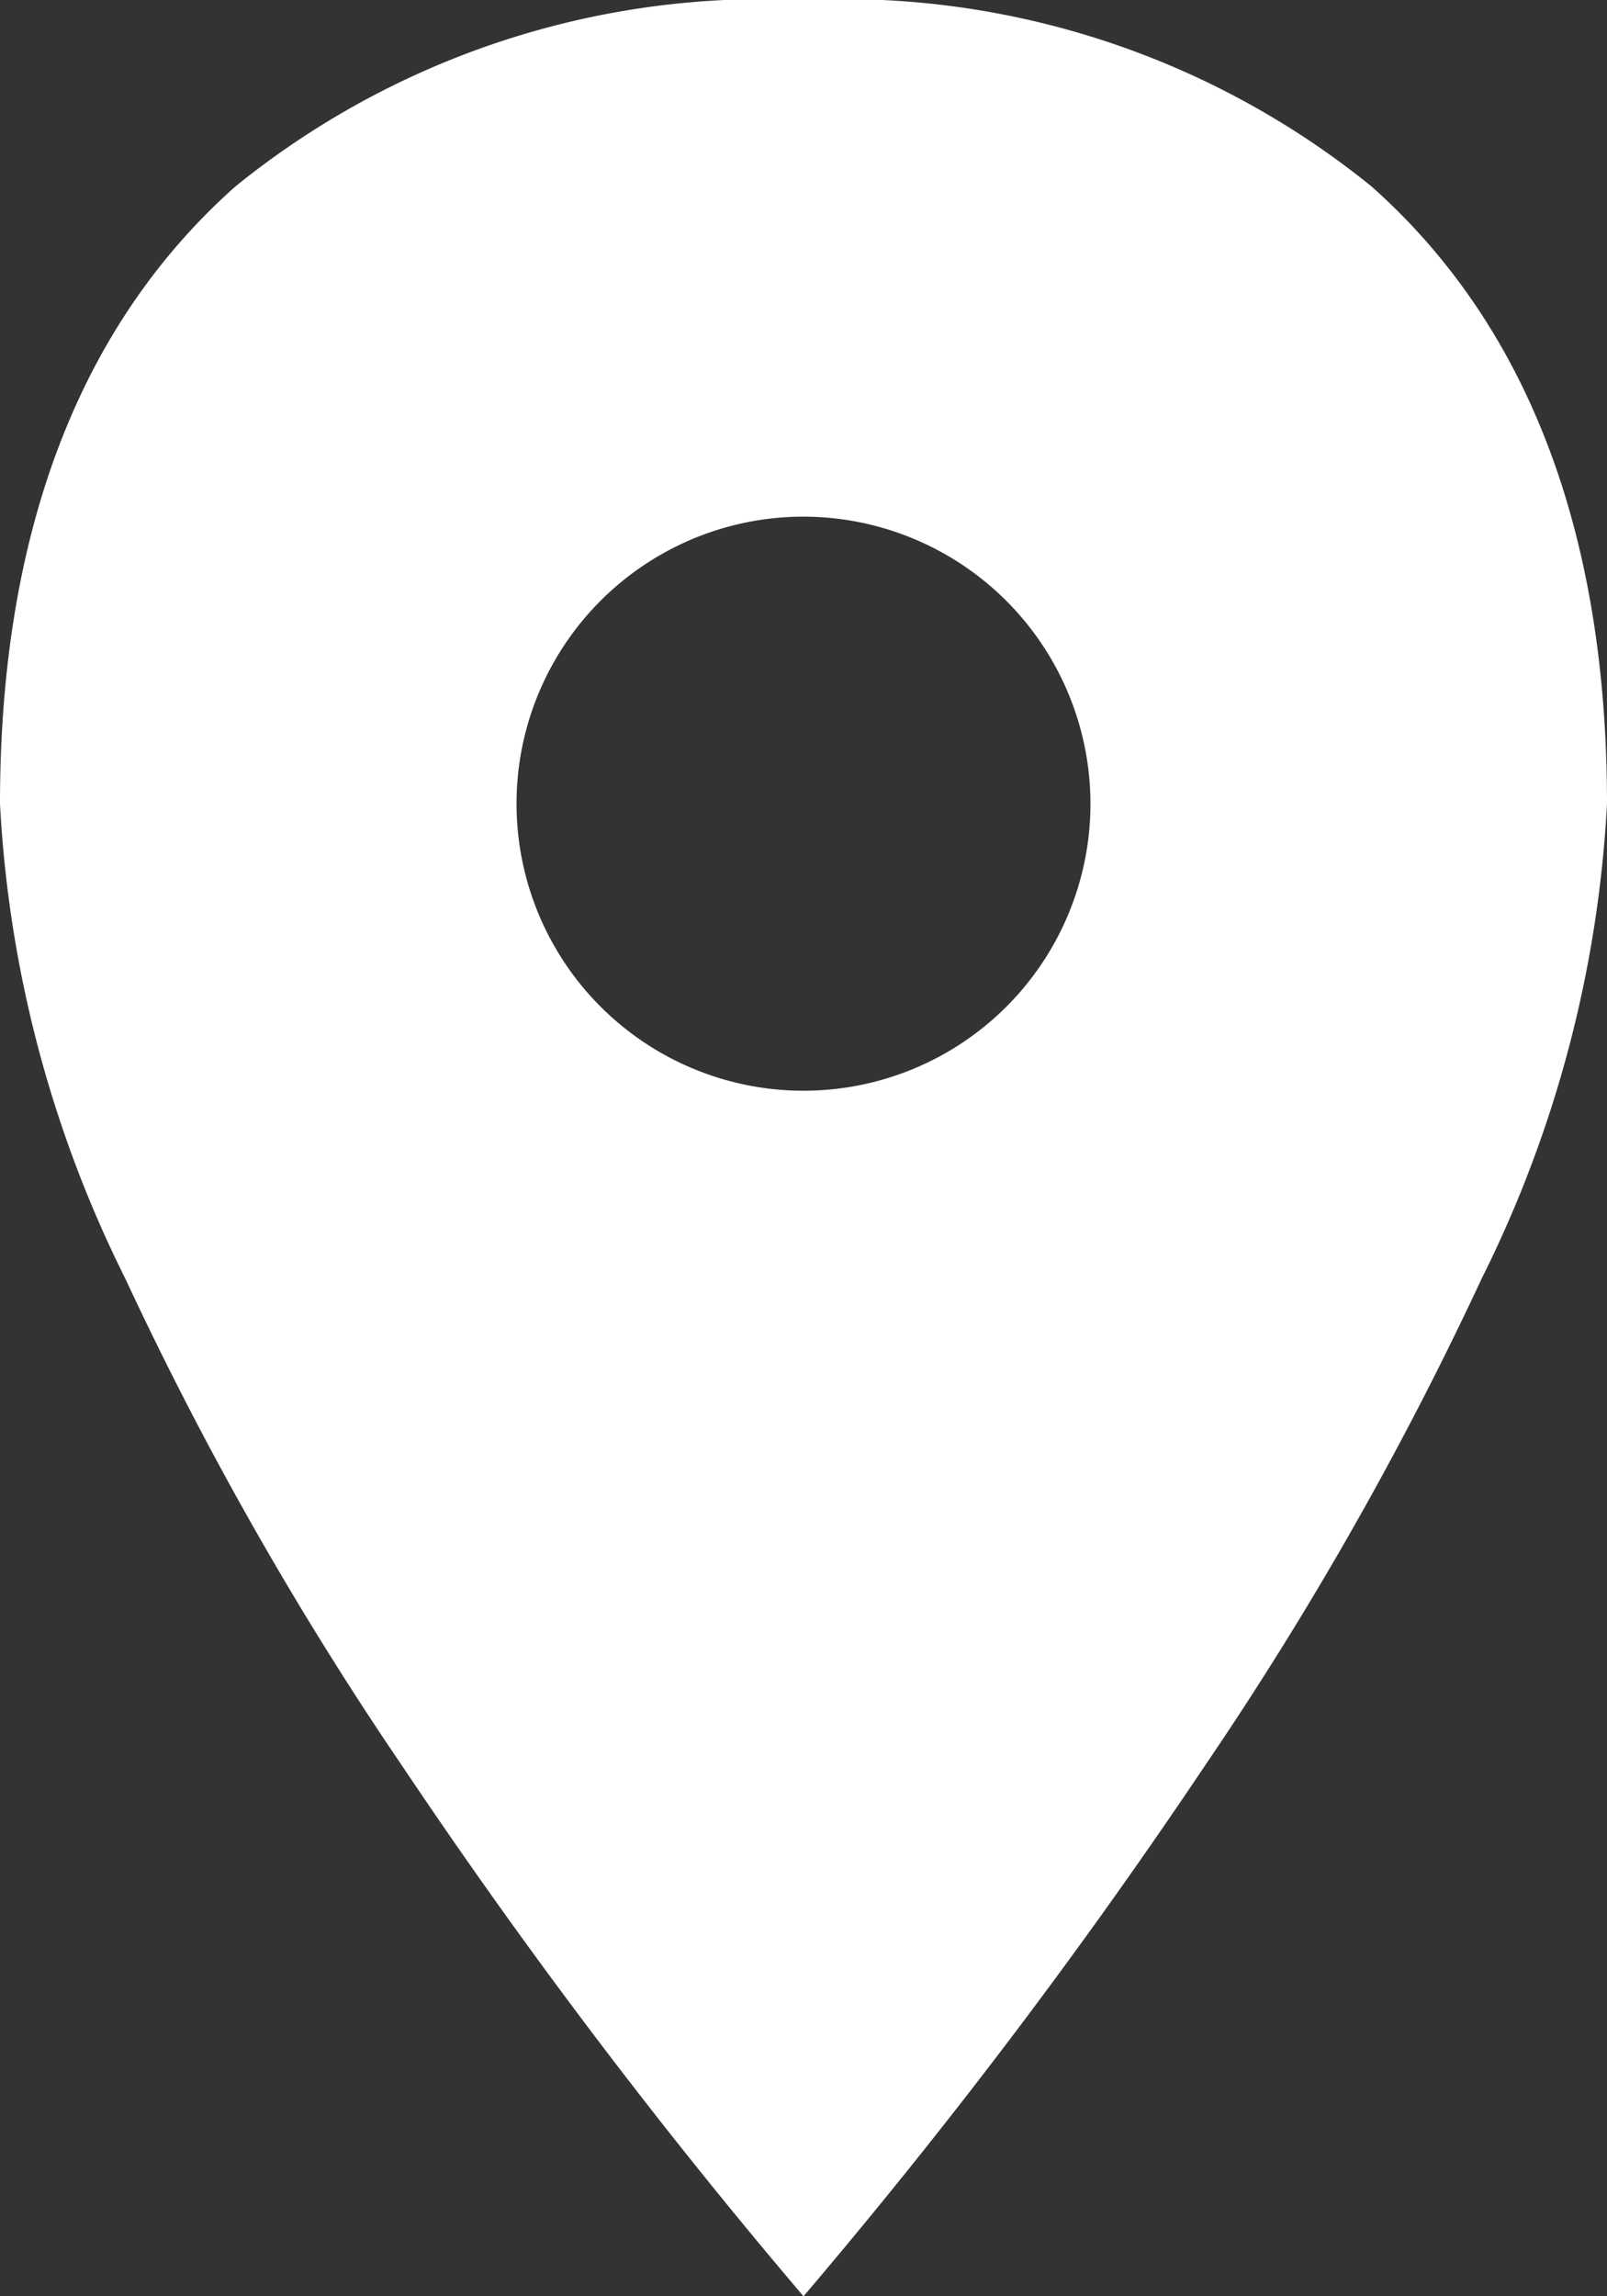 <svg xmlns="http://www.w3.org/2000/svg" width="21" height="30" viewBox="0 0 21 30"><rect x="0" y="0" width="21" height="30" fill="#333333" stroke="none"/><path d="M10.5,30h0a75.908,75.908,0,0,1-5.25-6.937,45.357,45.357,0,0,1-3.609-6.351A15.714,15.714,0,0,1,0,10.5C0,6.962,1.035,4.25,3.075,2.437A10.97,10.97,0,0,1,10.5,0a10.969,10.969,0,0,1,7.424,2.437C19.965,4.25,21,6.962,21,10.5a15.715,15.715,0,0,1-1.641,6.211,45.358,45.358,0,0,1-3.609,6.351A75.885,75.885,0,0,1,10.5,30Zm0-23.25a3.75,3.75,0,1,0,3.75,3.75A3.755,3.755,0,0,0,10.5,6.75Z" fill="#fff"/></svg>